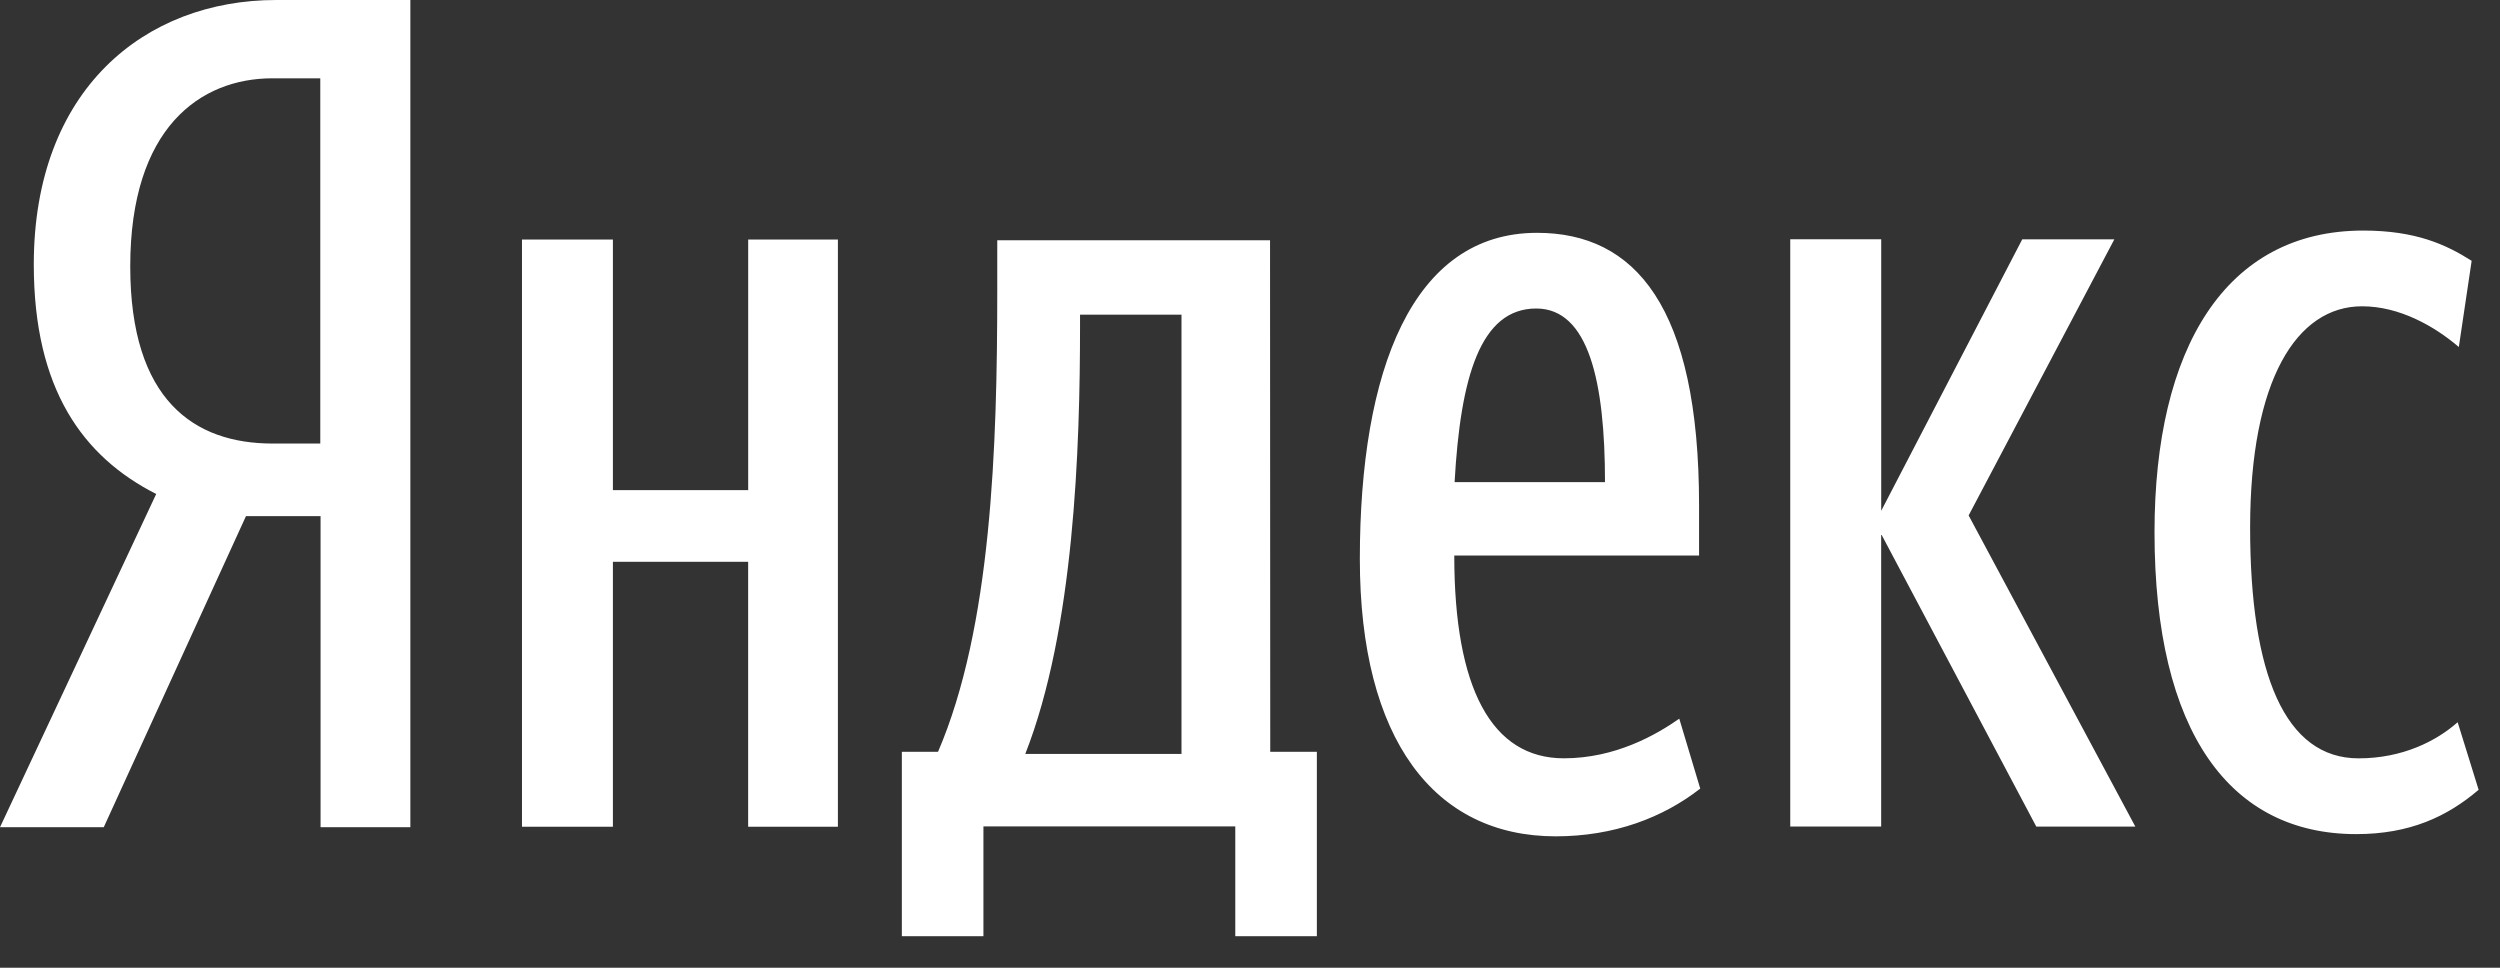 <svg width="62" height="24" fill="none" xmlns="http://www.w3.org/2000/svg"><rect width="100%" height="100%" fill="#333333" stroke="none"/><path fill-rule="evenodd" clip-rule="evenodd" d="M32.659 18.645h-1.157l-.005-12.687h-6.765V7.2c0 3.872-.14 8.354-1.469 11.445h-.897v4.573h2.023v-2.723h6.246v2.723h2.023v-4.573h.001zm8.987-.822c-.578.405-1.59.983-2.862.983-1.793 0-2.718-1.734-2.718-5.028h6.071v-1.243c0-4.94-1.59-6.761-4.019-6.761-3.093 0-4.394 3.41-4.394 8.09 0 4.48 1.85 6.877 4.857 6.877 1.446 0 2.66-.462 3.585-1.184l-.52-1.734zM18.555 5.94v6.216H15.2V5.94h-2.255v14.563H15.2v-6.57h3.354v6.57h2.226V5.94h-2.226zm31.944 14.559h2.457l-4.134-7.716 3.614-6.848h-2.284l-3.498 6.733V5.934h-2.256v14.564h2.255v-7.254l3.846 7.253zm10.971-.912l-.52-1.676c-.521.462-1.36.896-2.458.896-1.821 0-2.689-2.08-2.689-5.721 0-3.67 1.157-5.49 2.776-5.49.925 0 1.792.49 2.4 1.01l.318-2.138c-.637-.404-1.388-.75-2.69-.75-3.411 0-5.175 2.917-5.175 7.483 0 4.97 1.88 7.485 5.002 7.485 1.33 0 2.256-.434 3.036-1.099zm-32.168-.89h-3.875c1.214-3.09 1.358-7.57 1.358-10.633v-.26h2.516v10.894zm10.502-6.74h-3.73c.145-2.601.637-4.306 2.024-4.306 1.301 0 1.706 1.82 1.706 4.306zM7.95 12.8v7.715h2.227V0H6.852C3.585 0 .838 2.224.838 6.558c0 3.092 1.215 4.768 3.036 5.693L0 20.515h2.573L6.1 12.8h1.85zM7.945 11H6.759C4.82 11 3.23 9.93 3.23 6.607c0-3.438 1.735-4.665 3.528-4.665h1.185V11z" fill="#fff"/></svg>
